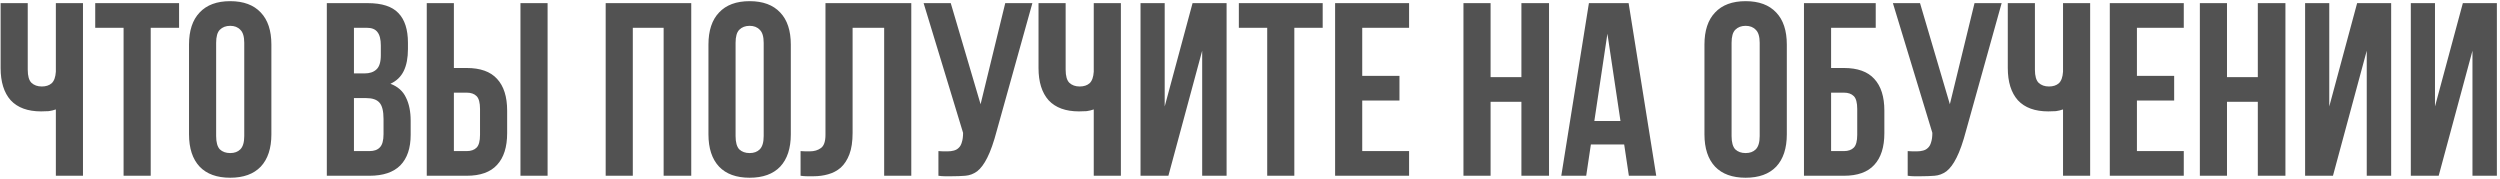 <?xml version="1.0" encoding="UTF-8"?> <svg xmlns="http://www.w3.org/2000/svg" width="697" height="50" viewBox="0 0 697 50" fill="none"><path d="M7.734 0.875V19.438C7.734 21.179 8.078 22.394 8.765 23.081C9.499 23.769 10.461 24.113 11.653 24.113C12.799 24.113 13.715 23.815 14.403 23.219C15.09 22.577 15.48 21.5 15.572 19.988V0.875H23.134V49H15.572V30.506C14.93 30.735 14.265 30.896 13.578 30.988C12.936 31.033 12.226 31.056 11.447 31.056C7.734 31.056 4.915 30.025 2.99 27.962C1.111 25.854 0.172 22.852 0.172 18.956V0.875H7.734ZM26.549 0.875H49.924V7.75H42.018V49H34.455V7.75H26.549V0.875ZM60.261 37.931C60.261 39.673 60.605 40.91 61.292 41.644C62.025 42.331 62.988 42.675 64.18 42.675C65.371 42.675 66.311 42.331 66.998 41.644C67.732 40.91 68.098 39.673 68.098 37.931V11.944C68.098 10.202 67.732 8.988 66.998 8.3C66.311 7.567 65.371 7.2 64.18 7.2C62.988 7.2 62.025 7.567 61.292 8.3C60.605 8.988 60.261 10.202 60.261 11.944V37.931ZM52.698 12.425C52.698 8.529 53.684 5.55 55.654 3.487C57.625 1.379 60.467 0.325 64.18 0.325C67.892 0.325 70.734 1.379 72.704 3.487C74.675 5.55 75.661 8.529 75.661 12.425V37.45C75.661 41.346 74.675 44.348 72.704 46.456C70.734 48.519 67.892 49.55 64.18 49.55C60.467 49.55 57.625 48.519 55.654 46.456C53.684 44.348 52.698 41.346 52.698 37.45V12.425ZM102.53 0.875C106.472 0.875 109.314 1.792 111.055 3.625C112.843 5.458 113.736 8.231 113.736 11.944V13.662C113.736 16.137 113.347 18.177 112.568 19.781C111.789 21.385 110.551 22.577 108.855 23.356C110.918 24.135 112.361 25.419 113.186 27.206C114.057 28.948 114.493 31.102 114.493 33.669V37.587C114.493 41.3 113.53 44.142 111.605 46.112C109.68 48.038 106.816 49 103.011 49H91.118V0.875H102.53ZM98.68 27.344V42.125H103.011C104.295 42.125 105.257 41.781 105.899 41.094C106.586 40.406 106.93 39.169 106.93 37.381V33.188C106.93 30.942 106.541 29.406 105.761 28.581C105.028 27.756 103.791 27.344 102.049 27.344H98.68ZM98.68 7.75V20.469H101.636C103.057 20.469 104.157 20.102 104.936 19.369C105.761 18.635 106.174 17.306 106.174 15.381V12.7C106.174 10.958 105.853 9.698 105.211 8.919C104.616 8.14 103.653 7.75 102.324 7.75H98.68ZM130.118 42.125C131.309 42.125 132.226 41.804 132.868 41.163C133.509 40.521 133.83 39.329 133.83 37.587V30.369C133.83 28.627 133.509 27.435 132.868 26.794C132.226 26.152 131.309 25.831 130.118 25.831H126.543V42.125H130.118ZM118.98 49V0.875H126.543V18.956H130.118C133.922 18.956 136.741 19.965 138.574 21.981C140.453 23.998 141.393 26.954 141.393 30.85V37.106C141.393 41.002 140.453 43.958 138.574 45.975C136.741 47.992 133.922 49 130.118 49H118.98ZM145.105 0.875H152.668V49H145.105V0.875ZM176.427 49H168.864V0.875H192.721V49H185.021V7.75H176.427V49ZM205.079 37.931C205.079 39.673 205.423 40.91 206.11 41.644C206.843 42.331 207.806 42.675 208.998 42.675C210.189 42.675 211.129 42.331 211.816 41.644C212.55 40.91 212.916 39.673 212.916 37.931V11.944C212.916 10.202 212.55 8.988 211.816 8.3C211.129 7.567 210.189 7.2 208.998 7.2C207.806 7.2 206.843 7.567 206.11 8.3C205.423 8.988 205.079 10.202 205.079 11.944V37.931ZM197.516 12.425C197.516 8.529 198.502 5.55 200.473 3.487C202.443 1.379 205.285 0.325 208.998 0.325C212.71 0.325 215.552 1.379 217.523 3.487C219.493 5.55 220.479 8.529 220.479 12.425V37.45C220.479 41.346 219.493 44.348 217.523 46.456C215.552 48.519 212.71 49.55 208.998 49.55C205.285 49.55 202.443 48.519 200.473 46.456C198.502 44.348 197.516 41.346 197.516 37.45V12.425ZM246.504 7.75H237.704V37.038C237.704 39.467 237.407 41.46 236.811 43.019C236.215 44.577 235.413 45.815 234.404 46.731C233.396 47.602 232.227 48.221 230.898 48.587C229.615 48.954 228.263 49.138 226.842 49.138C226.154 49.138 225.536 49.138 224.986 49.138C224.436 49.138 223.84 49.092 223.198 49V42.125C223.611 42.171 224.046 42.194 224.504 42.194C224.963 42.194 225.398 42.194 225.811 42.194C227.002 42.194 228.011 41.896 228.836 41.3C229.707 40.704 230.142 39.467 230.142 37.587V0.875H254.067V49H246.504V7.75ZM261.631 42.125C262.044 42.171 262.479 42.194 262.937 42.194C263.396 42.194 263.831 42.194 264.244 42.194C264.839 42.194 265.389 42.125 265.894 41.987C266.444 41.85 266.902 41.598 267.269 41.231C267.681 40.865 267.979 40.337 268.162 39.65C268.392 38.962 268.506 38.092 268.506 37.038L257.506 0.875H265.069L273.387 29.062L280.262 0.875H287.825L277.925 36.35C277.054 39.65 276.16 42.194 275.244 43.981C274.373 45.723 273.433 46.983 272.425 47.763C271.417 48.496 270.317 48.908 269.125 49C267.979 49.092 266.696 49.138 265.275 49.138C264.587 49.138 263.969 49.138 263.419 49.138C262.869 49.138 262.273 49.092 261.631 49V42.125ZM297.102 0.875V19.438C297.102 21.179 297.446 22.394 298.133 23.081C298.866 23.769 299.829 24.113 301.021 24.113C302.166 24.113 303.083 23.815 303.771 23.219C304.458 22.577 304.848 21.5 304.939 19.988V0.875H312.502V49H304.939V30.506C304.298 30.735 303.633 30.896 302.946 30.988C302.304 31.033 301.593 31.056 300.814 31.056C297.102 31.056 294.283 30.025 292.358 27.962C290.479 25.854 289.539 22.852 289.539 18.956V0.875H297.102ZM325.748 49H317.979V0.875H324.717V29.681L332.485 0.875H341.973V49H335.167V14.144L325.748 49ZM345.391 0.875H368.766V7.75H360.859V49H353.297V7.75H345.391V0.875ZM379.79 21.156H390.171V28.031H379.79V42.125H392.852V49H372.227V0.875H392.852V7.75H379.79V21.156ZM415.575 49H408.012V0.875H415.575V21.5H424.168V0.875H431.868V49H424.168V28.375H415.575V49ZM461.758 49H454.127L452.821 40.269H443.539L442.233 49H435.289L442.989 0.875H454.058L461.758 49ZM444.502 33.737H451.789L448.146 9.4L444.502 33.737ZM482.764 37.931C482.764 39.673 483.108 40.91 483.796 41.644C484.529 42.331 485.491 42.675 486.683 42.675C487.875 42.675 488.814 42.331 489.502 41.644C490.235 40.91 490.602 39.673 490.602 37.931V11.944C490.602 10.202 490.235 8.988 489.502 8.3C488.814 7.567 487.875 7.2 486.683 7.2C485.491 7.2 484.529 7.567 483.796 8.3C483.108 8.988 482.764 10.202 482.764 11.944V37.931ZM475.202 12.425C475.202 8.529 476.187 5.55 478.158 3.487C480.129 1.379 482.971 0.325 486.683 0.325C490.396 0.325 493.237 1.379 495.208 3.487C497.179 5.55 498.164 8.529 498.164 12.425V37.45C498.164 41.346 497.179 44.348 495.208 46.456C493.237 48.519 490.396 49.55 486.683 49.55C482.971 49.55 480.129 48.519 478.158 46.456C476.187 44.348 475.202 41.346 475.202 37.45V12.425ZM510.509 18.956H514.084C517.888 18.956 520.707 19.965 522.54 21.981C524.419 23.998 525.359 26.954 525.359 30.85V37.106C525.359 41.002 524.419 43.958 522.54 45.975C520.707 47.992 517.888 49 514.084 49H502.946V0.875H522.953V7.75H510.509V18.956ZM514.084 42.125C515.275 42.125 516.192 41.804 516.834 41.163C517.475 40.521 517.796 39.329 517.796 37.587V30.369C517.796 28.627 517.475 27.435 516.834 26.794C516.192 26.152 515.275 25.831 514.084 25.831H510.509V42.125H514.084ZM531.864 42.125C532.277 42.171 532.712 42.194 533.171 42.194C533.629 42.194 534.064 42.194 534.477 42.194C535.073 42.194 535.623 42.125 536.127 41.987C536.677 41.85 537.135 41.598 537.502 41.231C537.914 40.865 538.212 40.337 538.396 39.65C538.625 38.962 538.739 38.092 538.739 37.038L527.739 0.875H535.302L543.621 29.062L550.496 0.875H558.058L548.158 36.35C547.287 39.65 546.393 42.194 545.477 43.981C544.606 45.723 543.666 46.983 542.658 47.763C541.65 48.496 540.55 48.908 539.358 49C538.212 49.092 536.929 49.138 535.508 49.138C534.821 49.138 534.202 49.138 533.652 49.138C533.102 49.138 532.506 49.092 531.864 49V42.125ZM567.335 0.875V19.438C567.335 21.179 567.679 22.394 568.366 23.081C569.1 23.769 570.062 24.113 571.254 24.113C572.4 24.113 573.316 23.815 574.004 23.219C574.691 22.577 575.081 21.5 575.172 19.988V0.875H582.735V49H575.172V30.506C574.531 30.735 573.866 30.896 573.179 30.988C572.537 31.033 571.827 31.056 571.047 31.056C567.335 31.056 564.516 30.025 562.591 27.962C560.712 25.854 559.772 22.852 559.772 18.956V0.875H567.335ZM595.775 21.156H606.156V28.031H595.775V42.125H608.837V49H588.212V0.875H608.837V7.75H595.775V21.156ZM620.885 49H613.322V0.875H620.885V21.5H629.479V0.875H637.179V49H629.479V28.375H620.885V49ZM650.431 49H642.662V0.875H649.399V29.681L657.168 0.875H666.656V49H659.849V14.144L650.431 49ZM679.904 49H672.136V0.875H678.873V29.681L686.642 0.875H696.129V49H689.323V14.144L679.904 49Z" fill="#525252"></path></svg> 